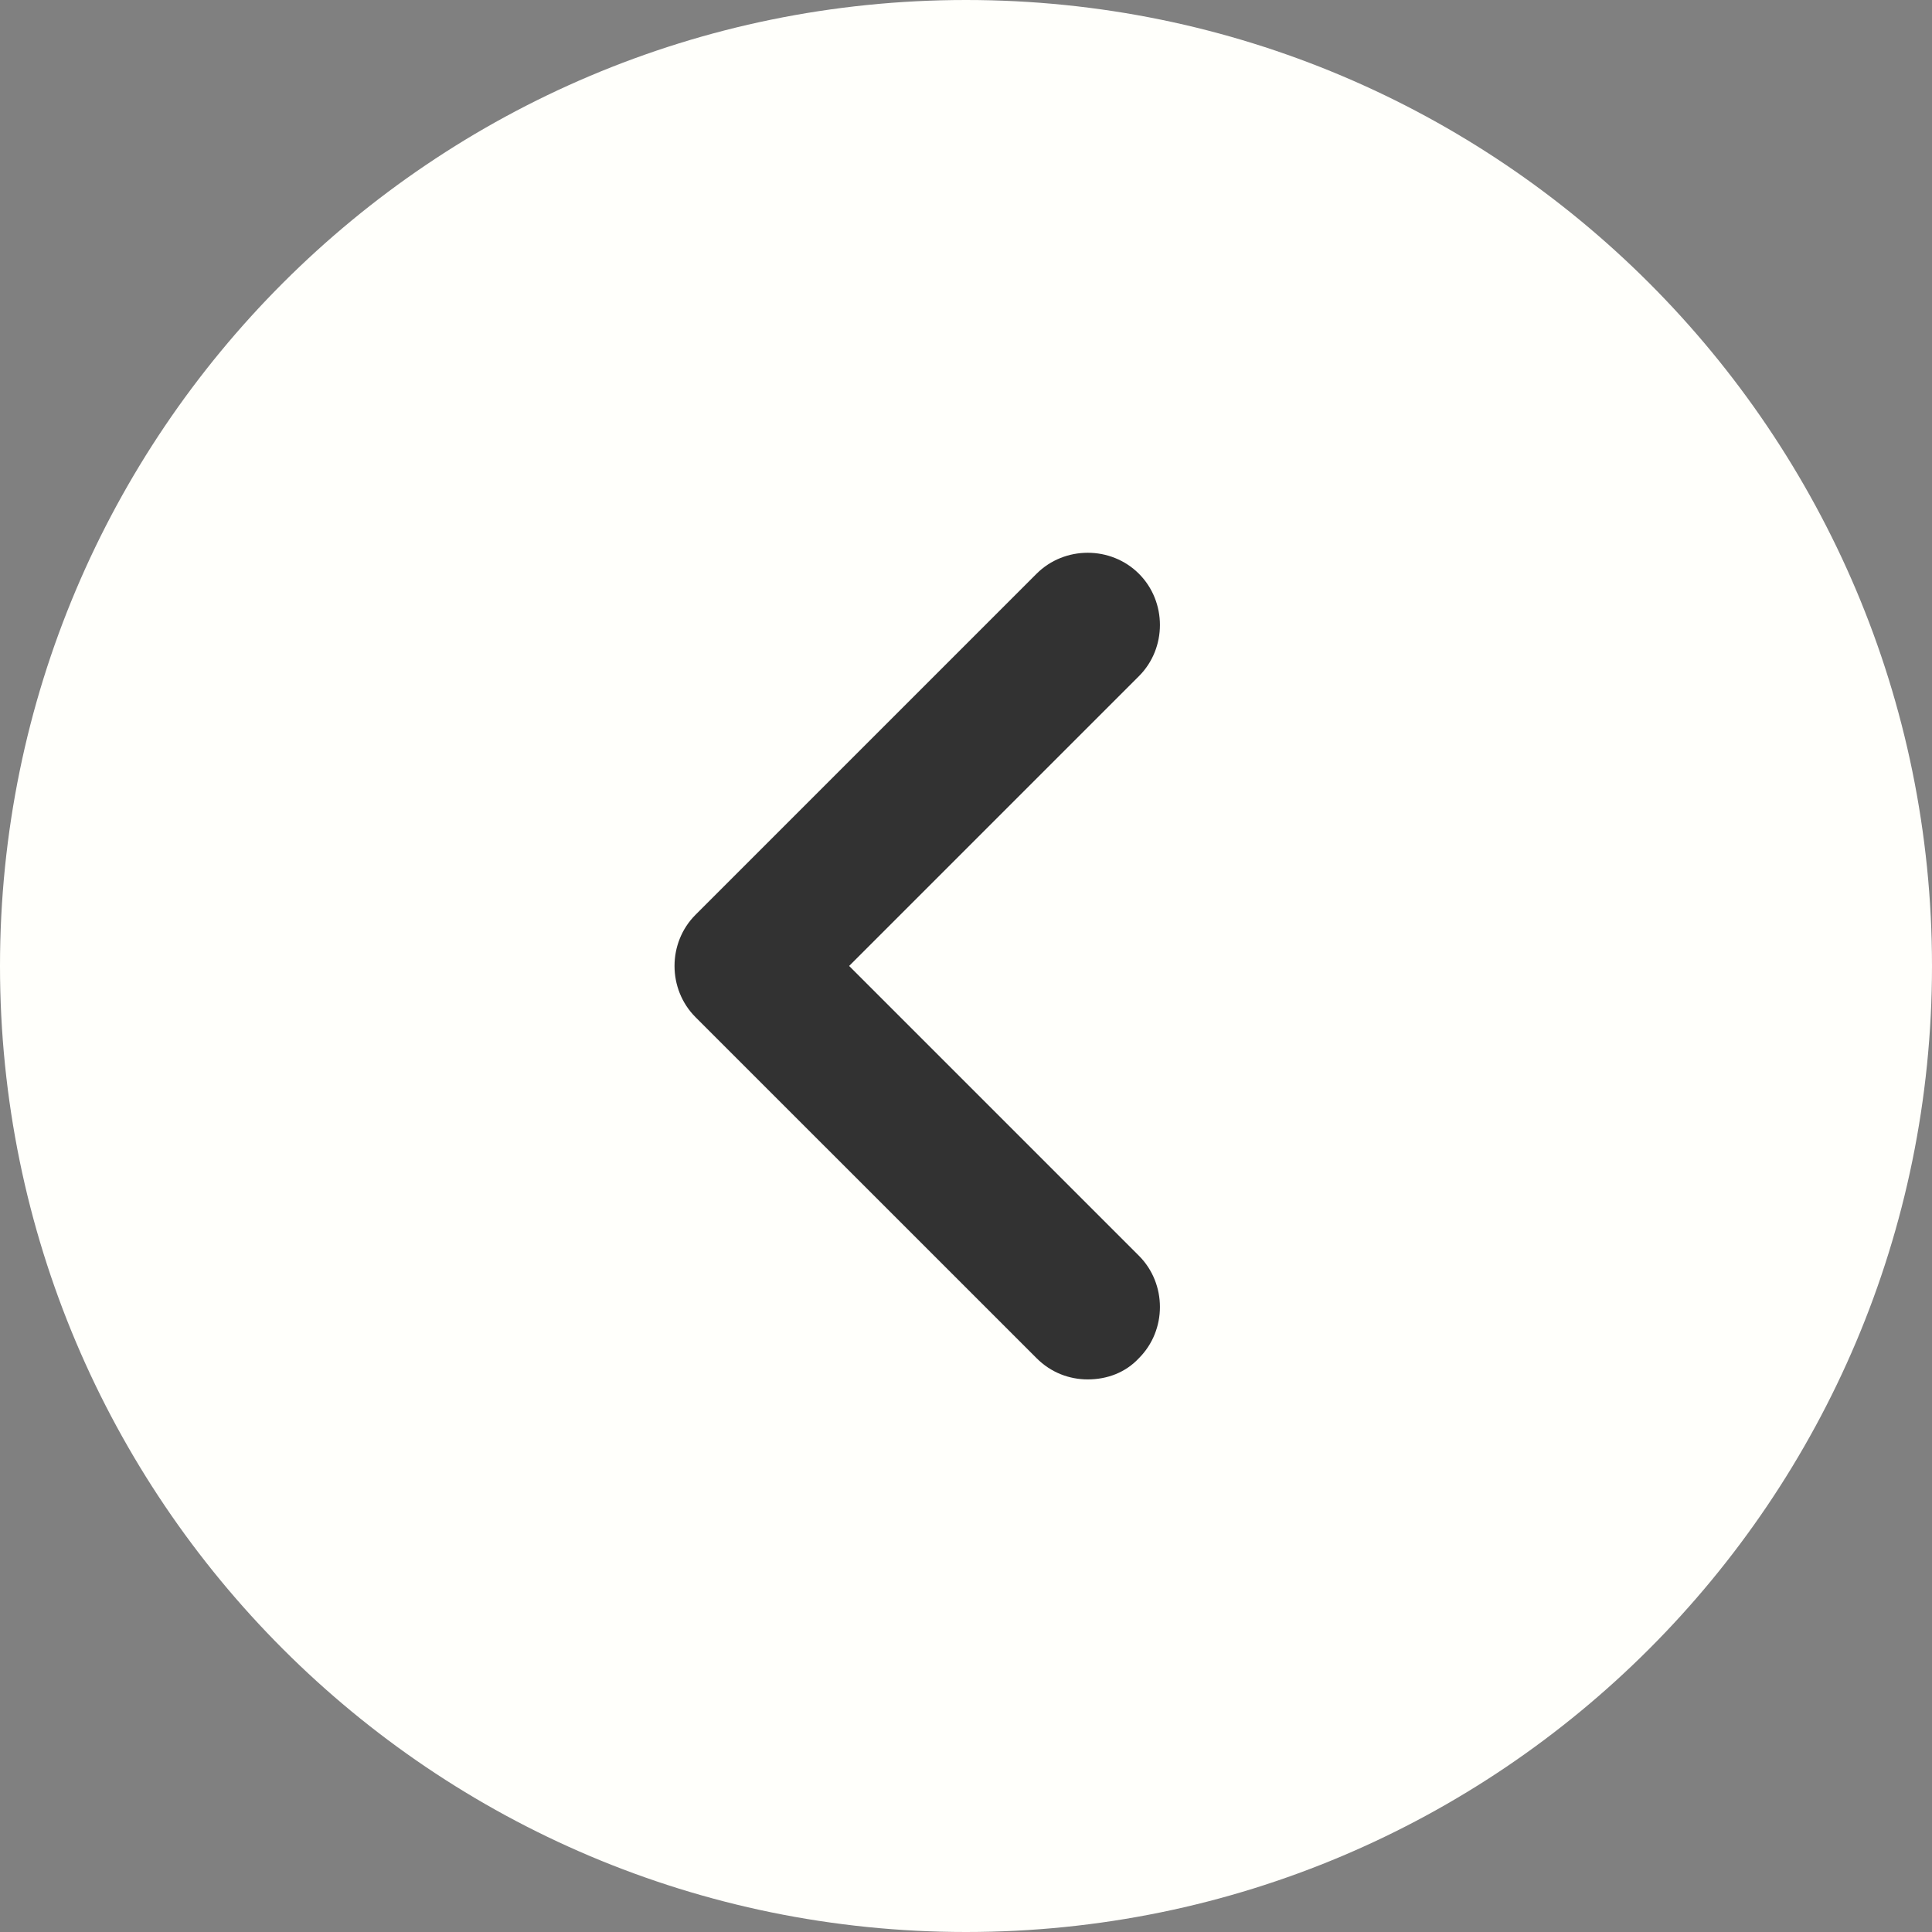<svg width="45" height="45" viewBox="0 0 45 45" fill="none" xmlns="http://www.w3.org/2000/svg">
<rect x="0" y="0" width="45" height="45" fill="#808080" stroke="none"/>
<path d="M22.5 45C34.926 45 45 34.926 45 22.5C45 10.074 34.926 0 22.5 0C10.074 0 0 10.074 0 22.5C0 34.926 10.074 45 22.5 45Z" fill="#FFFFFB"/>
<path d="M25.335 32.129C24.908 32.129 24.48 31.972 24.143 31.634L16.2 23.692C15.548 23.039 15.548 21.959 16.2 21.307L24.143 13.364C24.795 12.712 25.875 12.712 26.528 13.364C27.18 14.017 27.18 15.097 26.528 15.749L19.778 22.499L26.528 29.249C27.18 29.902 27.18 30.982 26.528 31.634C26.213 31.972 25.785 32.129 25.335 32.129Z" fill="#323232"/>
</svg>
